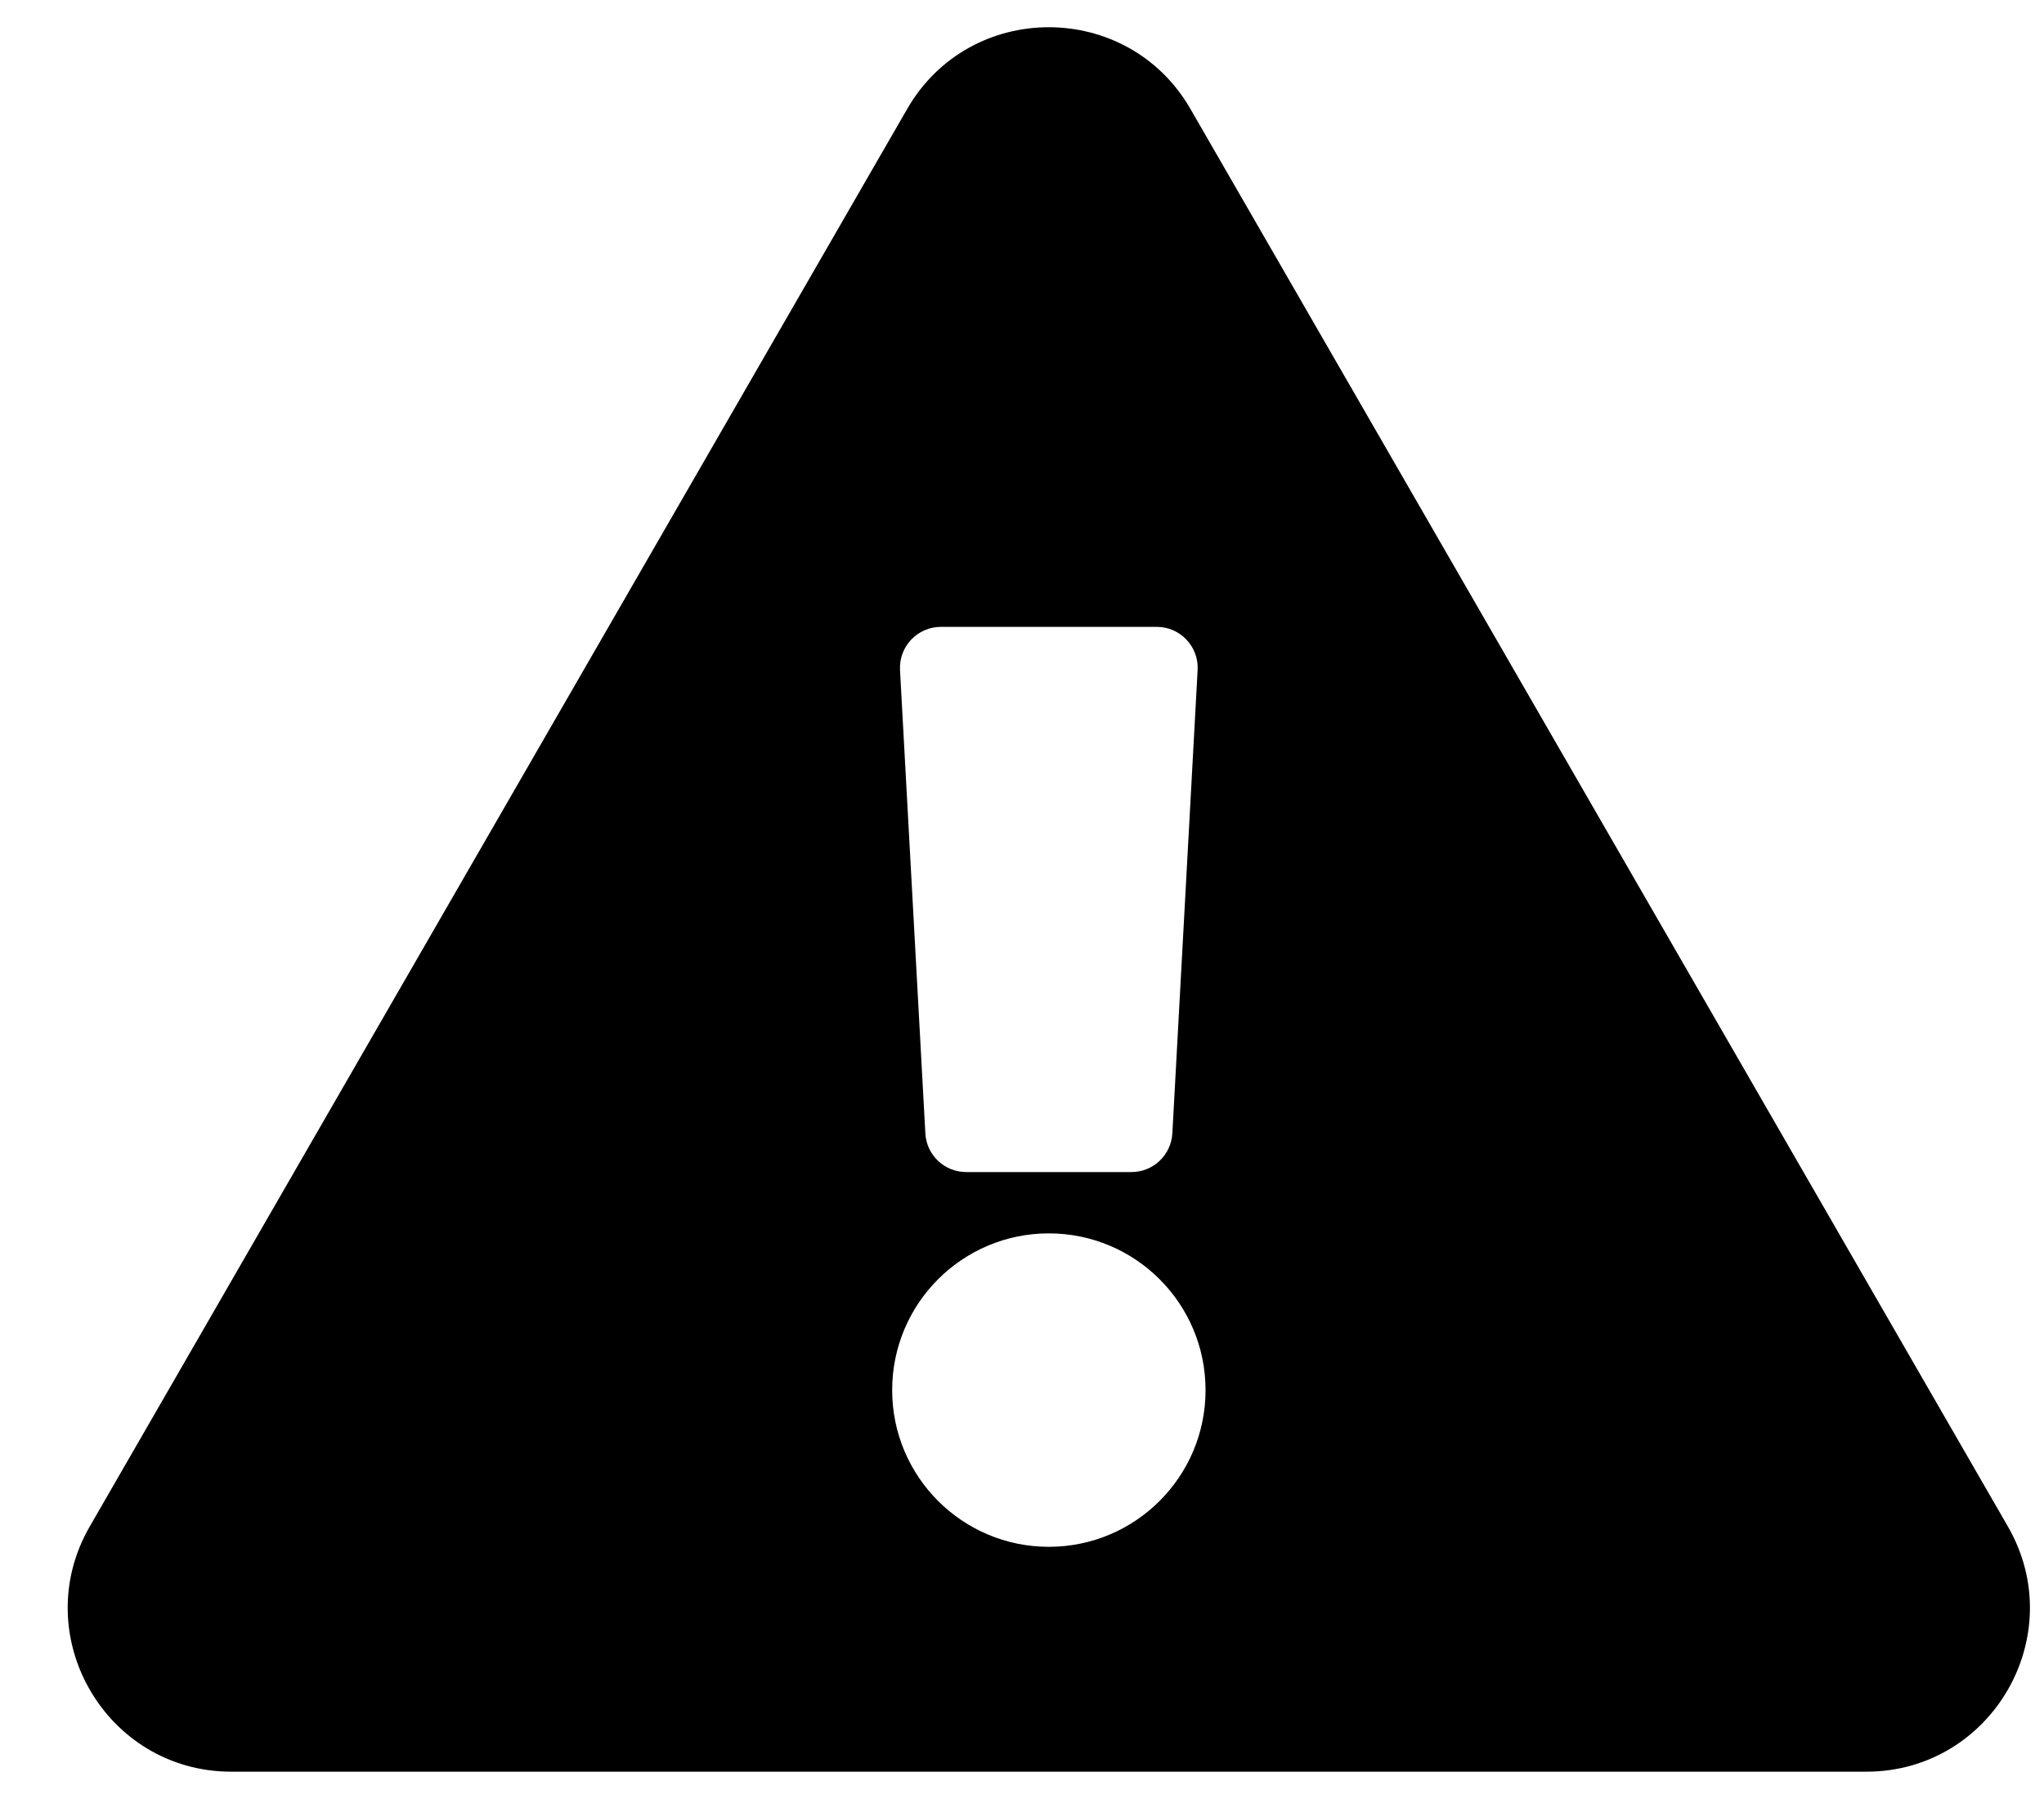 <svg width="25" height="22" viewBox="0 0 25 22" fill="none" xmlns="http://www.w3.org/2000/svg">
<path d="M24.558 18.667C25.327 20 24.362 21.666 22.826 21.666H2.83C1.291 21.666 0.33 19.997 1.098 18.667L11.096 1.332C11.865 -0.001 13.792 0.001 14.56 1.332L24.558 18.667ZM12.828 15.083C11.77 15.083 10.912 15.941 10.912 17C10.912 18.058 11.77 18.916 12.828 18.916C13.887 18.916 14.745 18.058 14.745 17C14.745 15.941 13.887 15.083 12.828 15.083ZM11.008 8.194L11.318 13.86C11.332 14.125 11.551 14.333 11.817 14.333H13.839C14.105 14.333 14.324 14.125 14.339 13.86L14.648 8.194C14.664 7.907 14.435 7.666 14.149 7.666H11.508C11.221 7.666 10.993 7.907 11.008 8.194Z" fill="black"/>
</svg>
